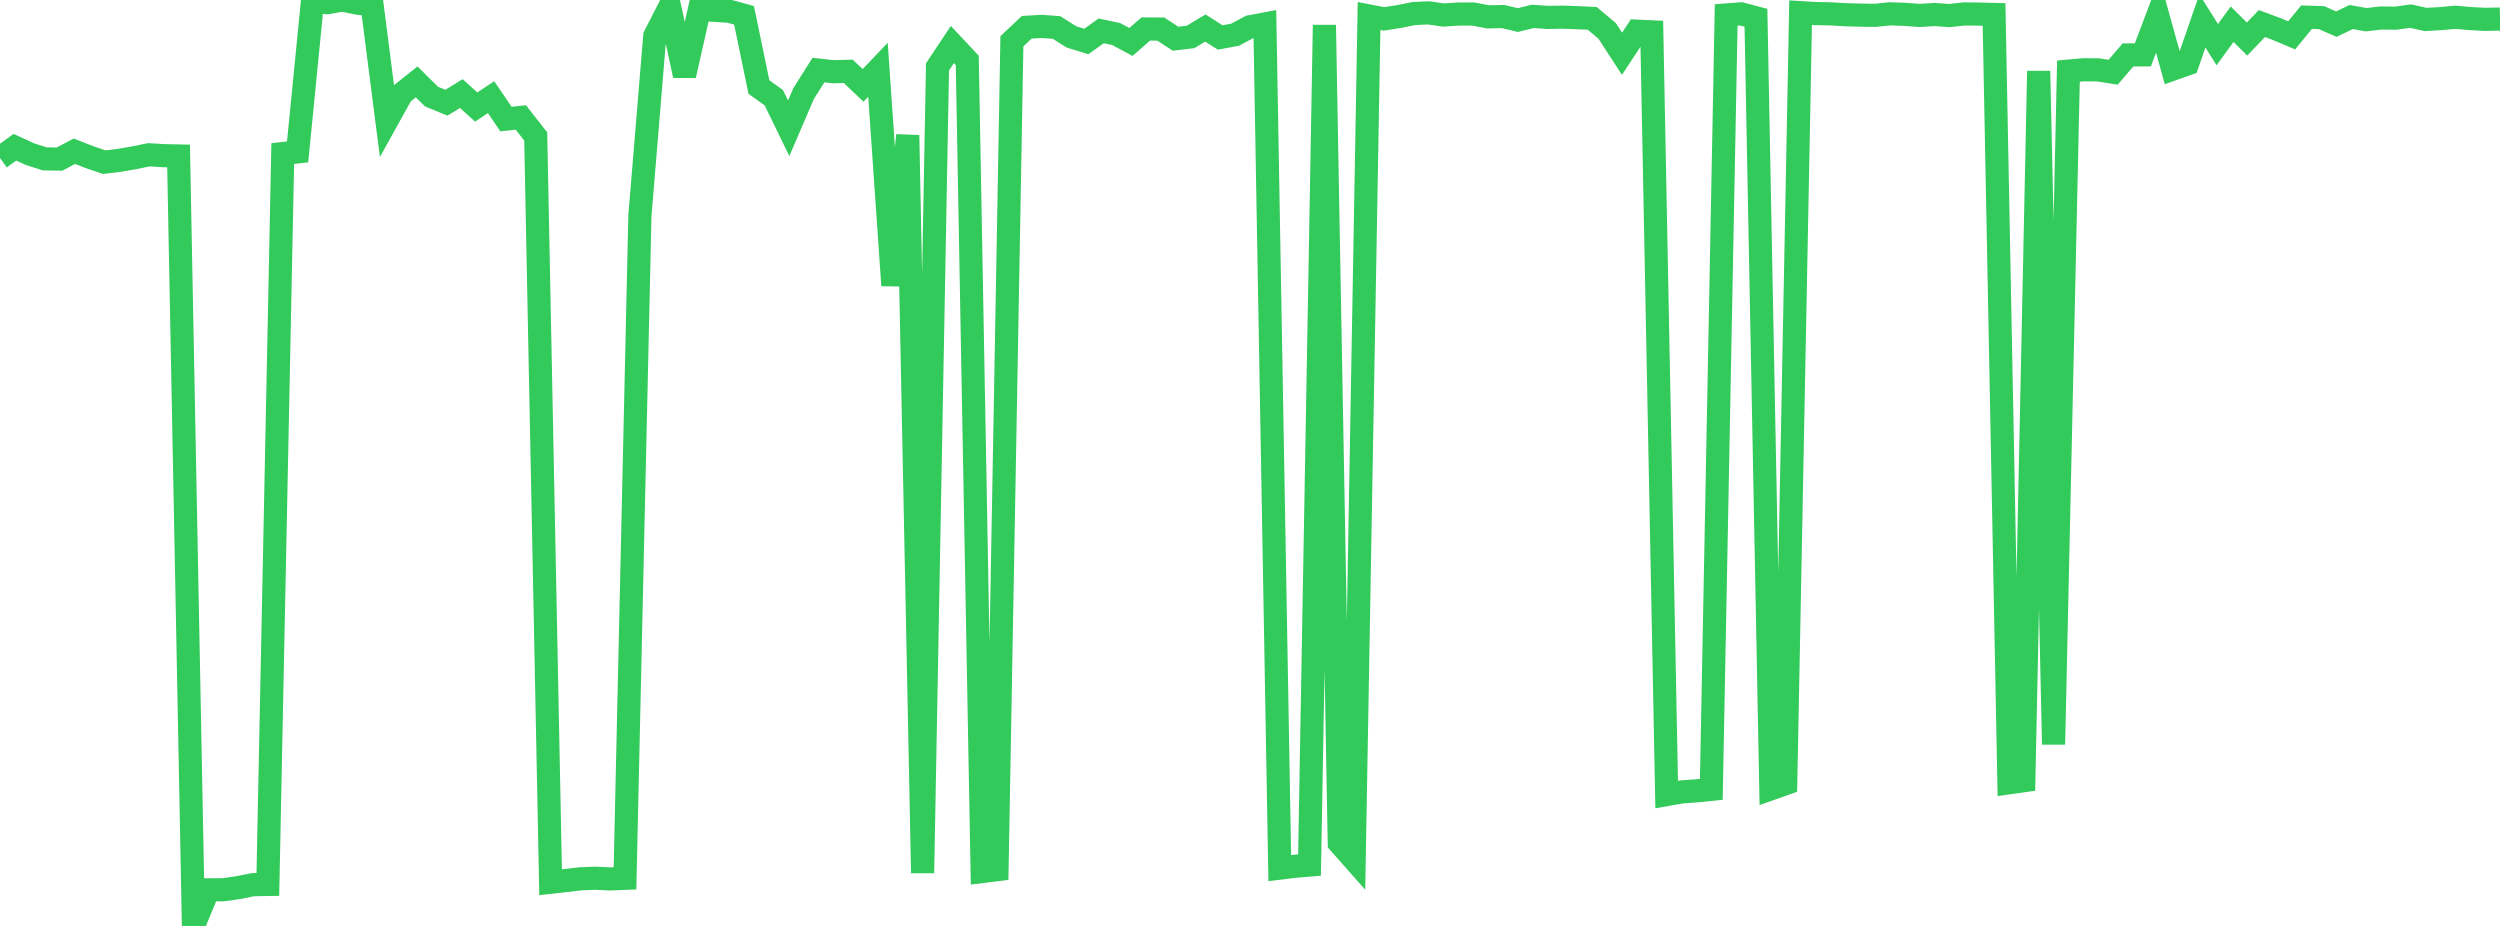 <?xml version="1.0" standalone="no"?>
<!DOCTYPE svg PUBLIC "-//W3C//DTD SVG 1.1//EN" "http://www.w3.org/Graphics/SVG/1.1/DTD/svg11.dtd">

<svg width="135" height="50" viewBox="0 0 135 50" preserveAspectRatio="none" 
  xmlns="http://www.w3.org/2000/svg"
  xmlns:xlink="http://www.w3.org/1999/xlink">


<polyline points="0.0, 8.532 0.804, 7.951 1.607, 8.32 2.411, 8.578 3.214, 8.591 4.018, 8.166 4.821, 8.482 5.625, 8.757 6.429, 8.661 7.232, 8.522 8.036, 8.358 8.839, 8.406 9.643, 8.423 10.446, 50.0 11.25, 48.05 12.054, 48.047 12.857, 47.933 13.661, 47.772 14.464, 47.76 15.268, 8.292 16.071, 8.202 16.875, 0.056 17.679, 0.145 18.482, 0.0 19.286, 0.167 20.089, 0.255 20.893, 6.511 21.696, 5.064 22.5, 4.422 23.304, 5.218 24.107, 5.546 24.911, 5.053 25.714, 5.779 26.518, 5.248 27.321, 6.43 28.125, 6.341 28.929, 7.37 29.732, 47.642 30.536, 47.551 31.339, 47.457 32.143, 47.423 32.946, 47.462 33.75, 47.429 34.554, 11.662 35.357, 1.943 36.161, 0.373 36.964, 4.077 37.768, 0.515 38.571, 0.555 39.375, 0.607 40.179, 0.827 40.982, 4.701 41.786, 5.276 42.589, 6.926 43.393, 5.055 44.196, 3.784 45.0, 3.873 45.804, 3.852 46.607, 4.609 47.411, 3.766 48.214, 15.414 49.018, 7.304 49.821, 47.145 50.625, 3.613 51.429, 2.403 52.232, 3.26 53.036, 47.062 53.839, 46.963 54.643, 2.228 55.446, 1.472 56.25, 1.425 57.054, 1.485 57.857, 1.993 58.661, 2.24 59.464, 1.666 60.268, 1.837 61.071, 2.266 61.875, 1.565 62.679, 1.569 63.482, 2.091 64.286, 1.996 65.089, 1.515 65.893, 2.023 66.696, 1.873 67.5, 1.445 68.304, 1.294 69.107, 46.879 69.911, 46.78 70.714, 46.713 71.518, 1.35 72.321, 45.52 73.125, 46.428 73.929, 0.864 74.732, 1.019 75.536, 0.896 76.339, 0.733 77.143, 0.694 77.946, 0.812 78.75, 0.758 79.554, 0.758 80.357, 0.91 81.161, 0.893 81.964, 1.083 82.768, 0.884 83.571, 0.941 84.375, 0.928 85.179, 0.955 85.982, 0.992 86.786, 1.668 87.589, 2.902 88.393, 1.683 89.196, 1.72 90.0, 42.906 90.804, 42.764 91.607, 42.706 92.411, 42.623 93.214, 0.809 94.018, 0.747 94.821, 0.961 95.625, 42.595 96.429, 42.31 97.232, 0.683 98.036, 0.732 98.839, 0.747 99.643, 0.795 100.446, 0.817 101.25, 0.829 102.054, 0.746 102.857, 0.774 103.661, 0.835 104.464, 0.783 105.268, 0.84 106.071, 0.751 106.875, 0.761 107.679, 0.78 108.482, 42.27 109.286, 42.156 110.089, 3.838 110.893, 40.199 111.696, 3.841 112.5, 3.768 113.304, 3.773 114.107, 3.902 114.911, 2.967 115.714, 2.962 116.518, 0.837 117.321, 3.735 118.125, 3.45 118.929, 1.133 119.732, 2.411 120.536, 1.308 121.339, 2.109 122.143, 1.272 122.946, 1.571 123.75, 1.91 124.554, 0.926 125.357, 0.951 126.161, 1.304 126.964, 0.919 127.768, 1.064 128.571, 0.972 129.375, 0.981 130.179, 0.87 130.982, 1.052 131.786, 1.007 132.589, 0.932 133.393, 1.004 134.196, 1.046 135.0, 1.029" fill="none" stroke="#32ca5b" stroke-width="1.25"/>

</svg>